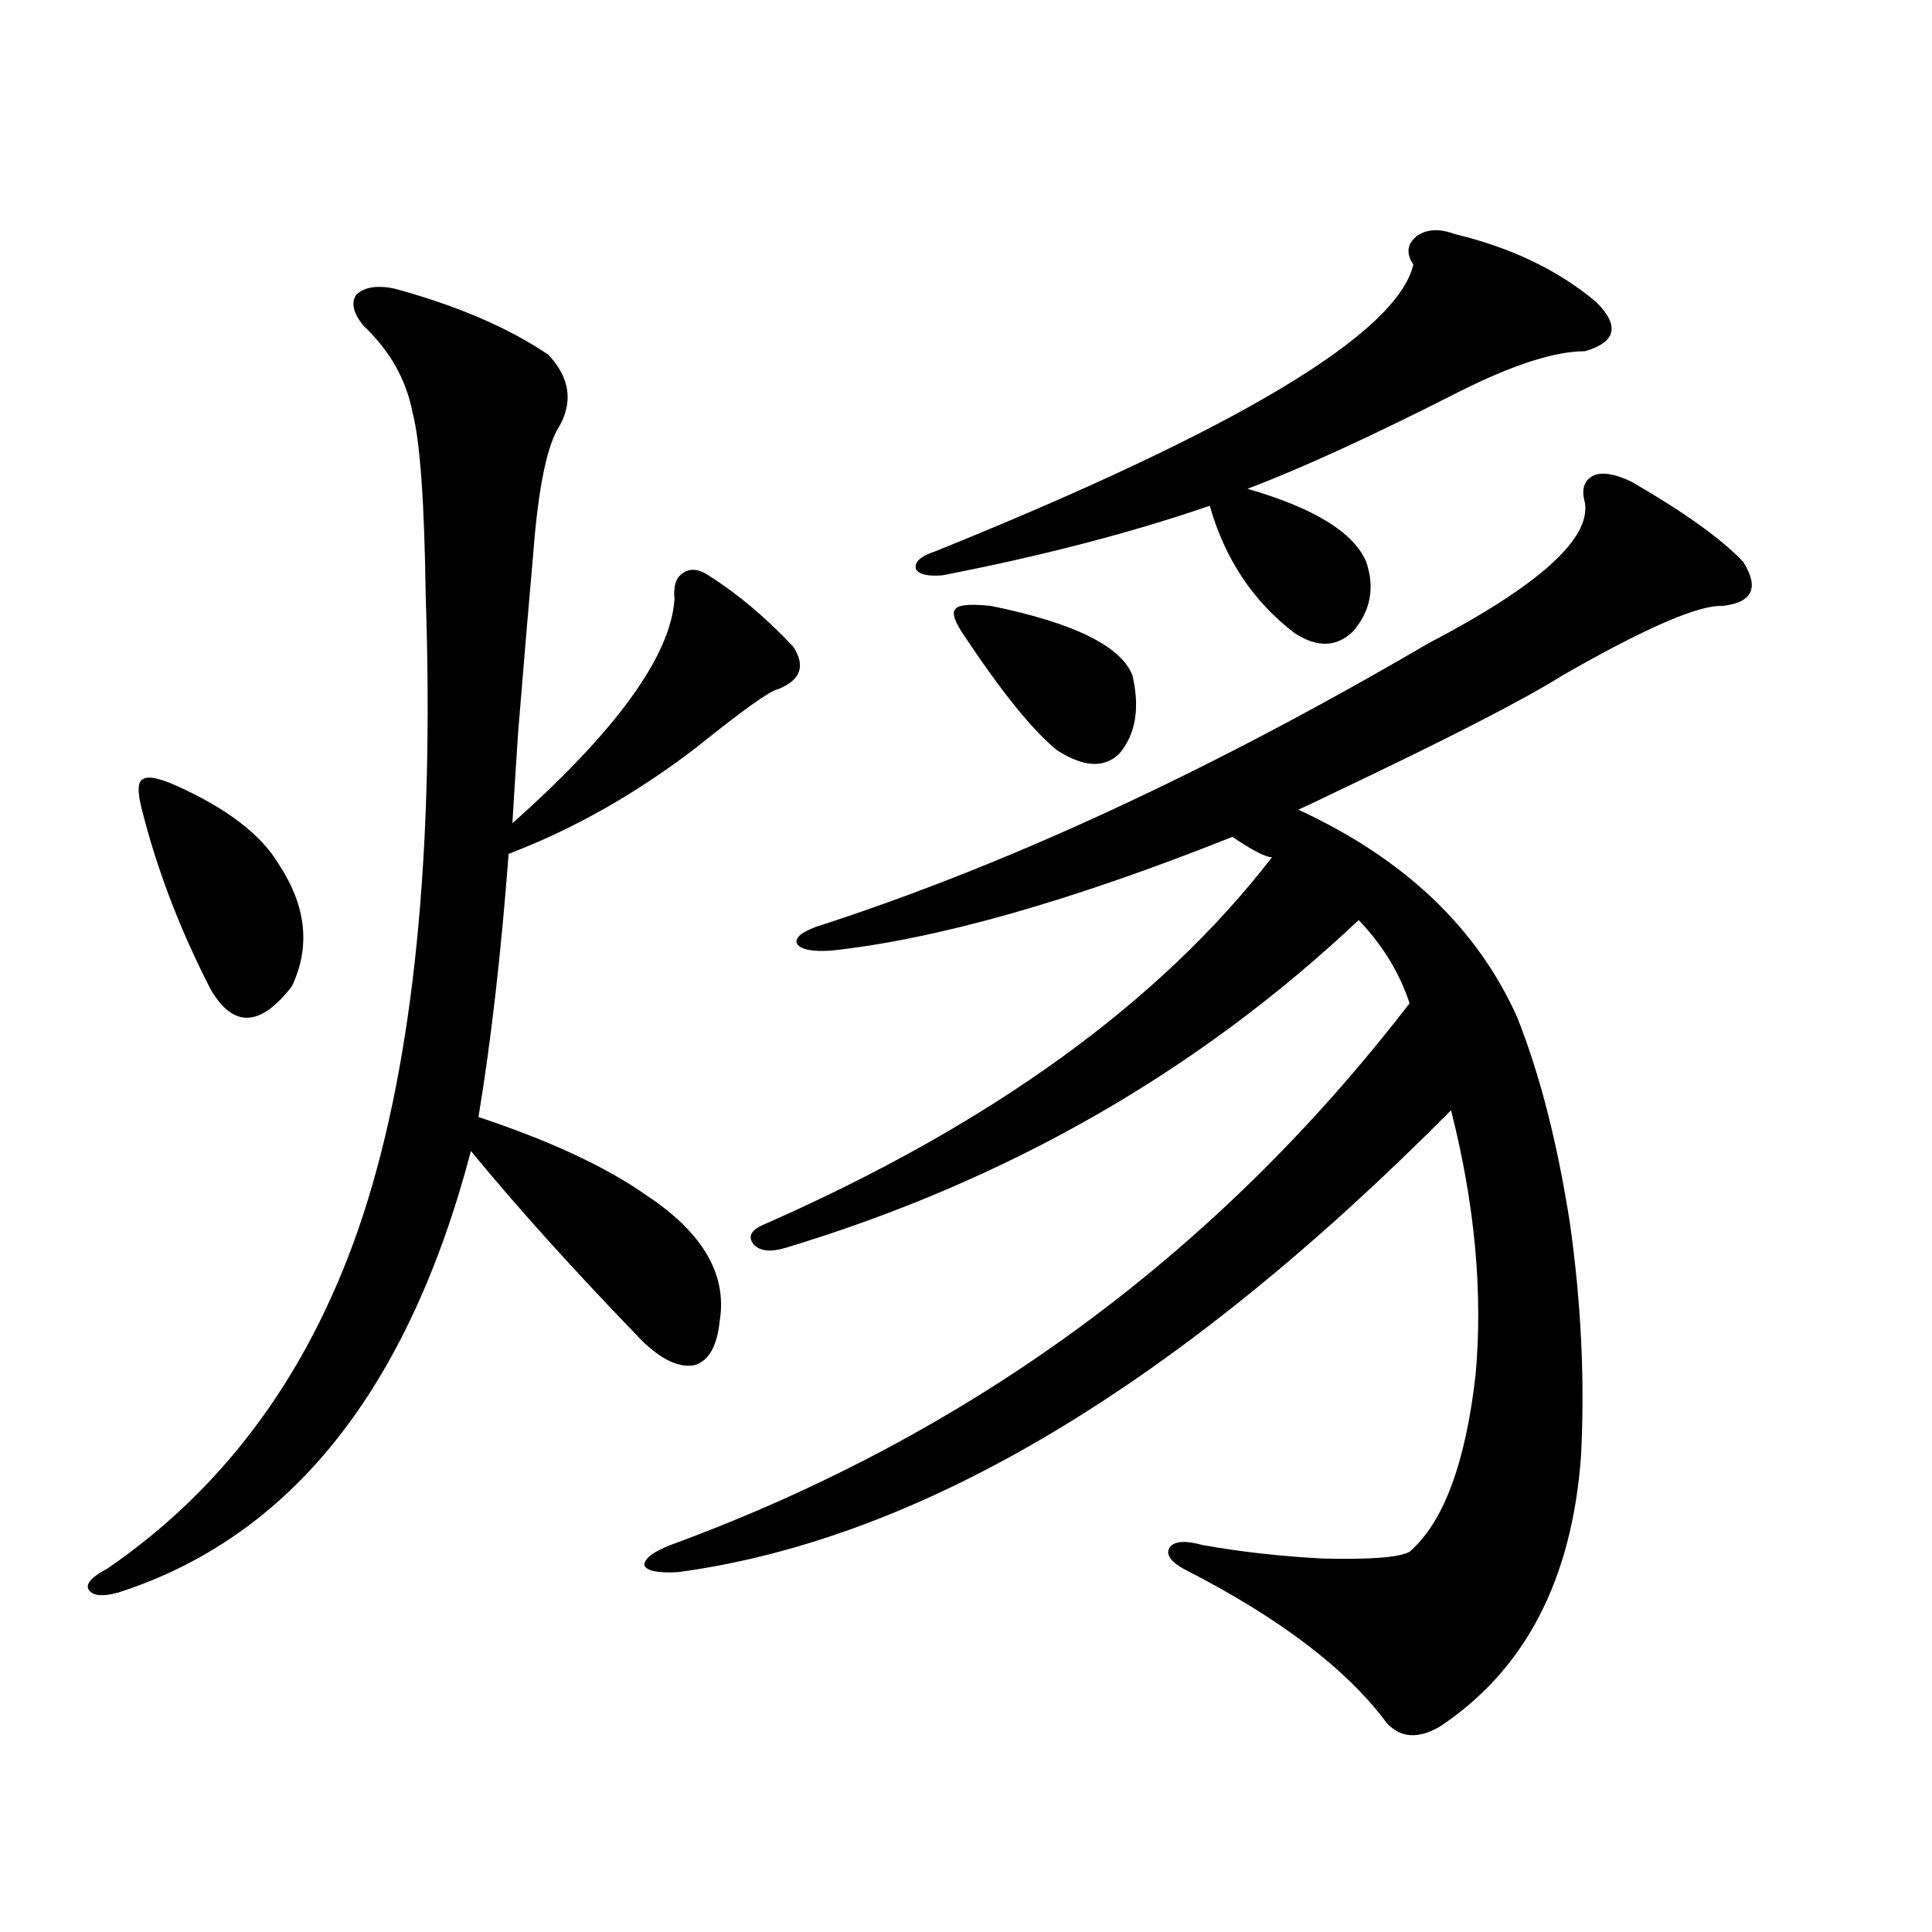 <?xml version="1.0" encoding="utf-8"?>
<!-- Generator: Adobe Illustrator 16.0.0, SVG Export Plug-In . SVG Version: 6.00 Build 0)  -->
<!DOCTYPE svg PUBLIC "-//W3C//DTD SVG 1.1//EN" "http://www.w3.org/Graphics/SVG/1.1/DTD/svg11.dtd">
<svg version="1.1" id="图层_1" xmlns="http://www.w3.org/2000/svg" xmlns:xlink="http://www.w3.org/1999/xlink" x="0px" y="0px"
	 width="1000px" height="1000px" viewBox="0 0 1000 1000" enable-background="new 0 0 1000 1000" xml:space="preserve">
<path d="M203.751,149.277c32.515,8.789,59.176,20.215,79.998,34.277c11.052,11.728,13.003,24.032,5.854,36.914
	c-6.509,9.97-11.066,32.231-13.658,66.797c-1.951,21.685-4.558,52.446-7.805,92.285c-1.311,19.927-2.286,35.458-2.927,46.582
	c53.978-48.038,81.949-86.71,83.9-116.016c-0.655-6.44,0.641-10.835,3.902-13.184c3.902-2.925,8.445-2.637,13.658,0.879
	c14.954,9.38,29.588,21.685,43.901,36.914c6.494,9.97,3.902,17.29-7.805,21.973c-3.902,0.591-17.896,10.547-41.95,29.883
	c-31.219,24.032-63.748,42.489-97.559,55.371c-3.902,51.567-9.115,96.981-15.609,136.23c37.072,12.305,66.005,25.79,86.827,40.43
	c29.268,19.336,41.95,41.021,38.048,65.039c-1.311,12.896-5.533,20.517-12.683,22.852c-7.805,1.758-16.92-2.335-27.316-12.305
	c-35.121-36.323-64.724-69.132-88.778-98.438c-32.529,123.638-93.336,199.813-182.435,228.516
	c-8.46,2.335-13.658,1.758-15.609-1.758c-1.311-2.938,1.951-6.44,9.756-10.547c62.438-42.765,106.659-103.999,132.68-183.691
	c26.006-80.269,36.737-186.905,32.194-319.922c-0.655-48.628-2.927-80.269-6.829-94.922c-3.262-16.987-11.707-31.929-25.365-44.824
	c-5.213-6.44-6.509-11.714-3.902-15.82C188.142,148.7,194.636,147.52,203.751,149.277z M91.559,406.797
	c26.006,11.728,43.566,25.2,52.682,40.43c14.299,21.685,16.585,42.778,6.829,63.281c-16.265,21.094-30.243,21.685-41.95,1.758
	c-16.265-31.641-28.292-63.281-36.097-94.922c-1.951-8.198-1.631-12.882,0.976-14.063C76.59,401.523,82.443,402.704,91.559,406.797z
	 M820.321,260.02c-1.951-7.031-0.335-11.714,4.878-14.063c4.543-1.758,11.052-0.577,19.512,3.516
	c27.316,15.82,46.493,29.595,57.56,41.309c8.445,13.485,4.878,21.094-10.731,22.852c-12.362-0.577-39.999,11.426-82.925,36.035
	c-19.512,12.305-58.87,32.52-118.046,60.645c-8.46,4.106-14.634,7.031-18.536,8.789c54.633,25.2,92.346,60.946,113.168,107.227
	c11.707,29.306,20.808,64.751,27.316,106.348c5.854,41.021,7.805,81.161,5.854,120.41c-4.558,64.462-28.947,111.319-73.169,140.625
	c-11.066,6.44-20.167,5.851-27.316-1.758c-20.822-28.125-55.943-54.794-105.363-79.98c-7.164-4.093-9.436-7.91-6.829-11.426
	c2.592-2.925,8.125-3.214,16.585-0.879c19.512,3.516,40.319,5.864,62.438,7.031c24.71,0.591,39.664-0.577,44.877-3.516
	c17.561-15.229,28.933-45.703,34.146-91.406c3.902-42.765-0.335-88.468-12.683-137.109
	C609.915,717.051,476.58,796.743,351.064,813.73c-10.411,0.591-16.265-0.577-17.561-3.516c0-3.516,4.543-7.031,13.658-10.547
	c154.783-56.827,282.265-150.293,382.43-280.371c-5.213-15.82-13.993-30.171-26.341-43.066
	c-83.26,78.524-182.114,135.063-296.578,169.629c-7.805,2.349-13.338,1.758-16.585-1.758c-3.262-4.093-1.311-7.608,5.854-10.547
	c117.07-51.554,204.538-114.835,262.433-189.844c-3.262,0-10.091-3.516-20.487-10.547c-83.9,33.398-153.167,53.036-207.8,58.887
	c-9.756,0.591-15.609-0.577-17.561-3.516c-1.311-2.925,1.951-5.851,9.756-8.789c98.199-31.641,203.897-80.558,317.065-146.777
	C796.572,303.086,823.568,278.778,820.321,260.02z M753.006,121.152c29.268,7.031,53.657,18.759,73.169,35.156
	c12.348,12.305,10.396,20.806-5.854,25.488c-15.609,0-37.407,7.031-65.364,21.094c-44.877,22.852-81.309,39.551-109.266,50.098
	c34.466,9.97,54.953,22.563,61.462,37.793c4.543,13.485,2.271,25.488-6.829,36.035c-8.46,8.212-18.536,8.501-30.243,0.879
	c-21.463-16.397-36.097-38.37-43.901-65.918c-40.975,14.063-87.162,26.079-138.533,36.035c-7.805,0.591-12.362-0.577-13.658-3.516
	c-0.655-3.516,2.592-6.44,9.756-8.789c156.734-63.281,239.339-112.788,247.799-148.535c-3.902-5.851-3.262-10.835,1.951-14.941
	C738.692,118.516,745.201,118.228,753.006,121.152z M513.012,313.633c42.926,8.789,67.315,20.806,73.169,36.035
	c3.902,17.001,1.616,30.474-6.829,40.43c-7.805,7.622-18.536,7.031-32.194-1.758c-12.362-9.956-28.292-29.581-47.804-58.887
	c-5.213-7.608-6.829-12.305-4.878-14.063C495.771,313.056,501.945,312.466,513.012,313.633z"/>
</svg>
